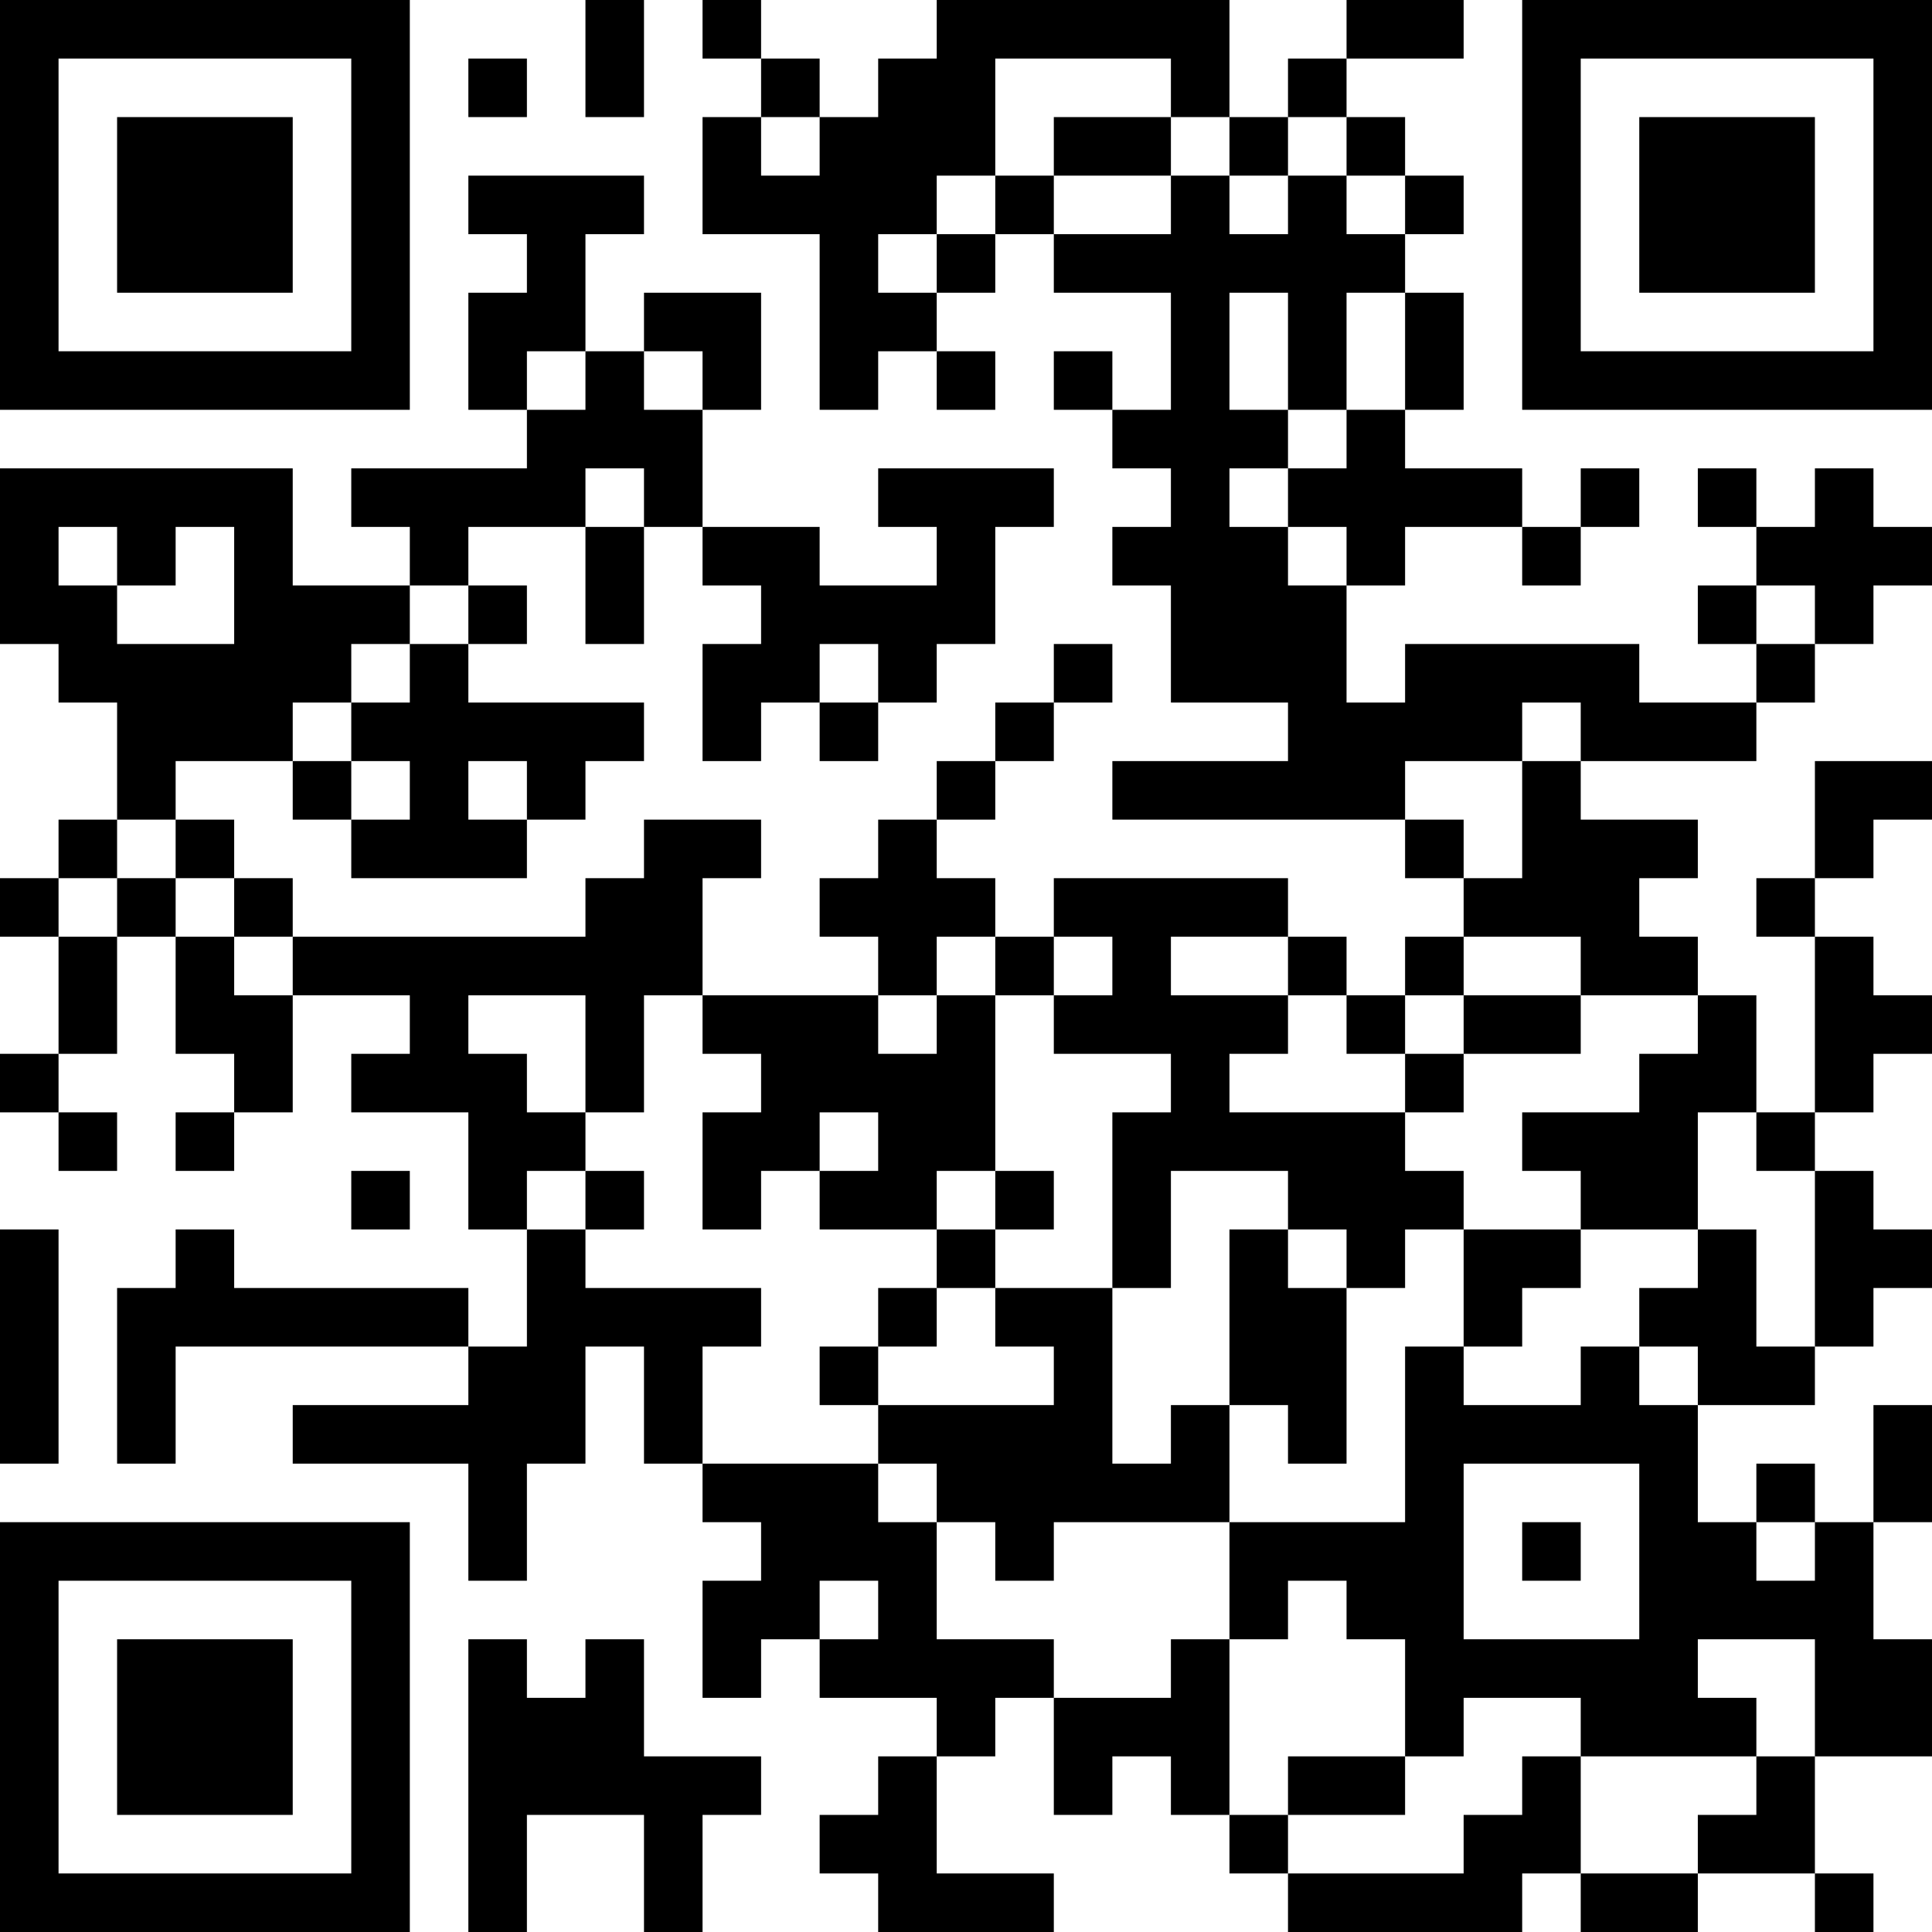 <?xml version="1.0" standalone="no"?>
<svg xmlns="http://www.w3.org/2000/svg" version="1.1" width="231" height="231">
	<!-- Created with https://api.qrserver.com (QR Code API, see goQR.me/api for information) -->
	<title>QR Code</title>
	<desc>https://clickback24-landing.vercel.app/newsletter/appredirect</desc>
	<rect style="fill:rgb(255, 255, 255);fill-opacity:0" x="0" y="0" width="231" height="231" />
	<g id="elements">
		<path style="fill:rgb(0, 0, 0)" d="M 0,0 l 7,0 0,7 -7,0 z M 7,0 l 7,0 0,7 -7,0 z M 14,0 l 7,0 0,7 -7,0 z M 21,0 l 7,0 0,7 -7,0 z M 28,0 l 7,0 0,7 -7,0 z M 35,0 l 7,0 0,7 -7,0 z M 42,0 l 7,0 0,7 -7,0 z M 70,0 l 7,0 0,7 -7,0 z M 84,0 l 7,0 0,7 -7,0 z M 112,0 l 7,0 0,7 -7,0 z M 119,0 l 7,0 0,7 -7,0 z M 126,0 l 7,0 0,7 -7,0 z M 133,0 l 7,0 0,7 -7,0 z M 140,0 l 7,0 0,7 -7,0 z M 161,0 l 7,0 0,7 -7,0 z M 168,0 l 7,0 0,7 -7,0 z M 182,0 l 7,0 0,7 -7,0 z M 189,0 l 7,0 0,7 -7,0 z M 196,0 l 7,0 0,7 -7,0 z M 203,0 l 7,0 0,7 -7,0 z M 210,0 l 7,0 0,7 -7,0 z M 217,0 l 7,0 0,7 -7,0 z M 224,0 l 7,0 0,7 -7,0 z M 0,7 l 7,0 0,7 -7,0 z M 42,7 l 7,0 0,7 -7,0 z M 56,7 l 7,0 0,7 -7,0 z M 70,7 l 7,0 0,7 -7,0 z M 91,7 l 7,0 0,7 -7,0 z M 105,7 l 7,0 0,7 -7,0 z M 112,7 l 7,0 0,7 -7,0 z M 140,7 l 7,0 0,7 -7,0 z M 154,7 l 7,0 0,7 -7,0 z M 182,7 l 7,0 0,7 -7,0 z M 224,7 l 7,0 0,7 -7,0 z M 0,14 l 7,0 0,7 -7,0 z M 14,14 l 7,0 0,7 -7,0 z M 21,14 l 7,0 0,7 -7,0 z M 28,14 l 7,0 0,7 -7,0 z M 42,14 l 7,0 0,7 -7,0 z M 84,14 l 7,0 0,7 -7,0 z M 98,14 l 7,0 0,7 -7,0 z M 105,14 l 7,0 0,7 -7,0 z M 112,14 l 7,0 0,7 -7,0 z M 126,14 l 7,0 0,7 -7,0 z M 133,14 l 7,0 0,7 -7,0 z M 147,14 l 7,0 0,7 -7,0 z M 161,14 l 7,0 0,7 -7,0 z M 182,14 l 7,0 0,7 -7,0 z M 196,14 l 7,0 0,7 -7,0 z M 203,14 l 7,0 0,7 -7,0 z M 210,14 l 7,0 0,7 -7,0 z M 224,14 l 7,0 0,7 -7,0 z M 0,21 l 7,0 0,7 -7,0 z M 14,21 l 7,0 0,7 -7,0 z M 21,21 l 7,0 0,7 -7,0 z M 28,21 l 7,0 0,7 -7,0 z M 42,21 l 7,0 0,7 -7,0 z M 56,21 l 7,0 0,7 -7,0 z M 63,21 l 7,0 0,7 -7,0 z M 70,21 l 7,0 0,7 -7,0 z M 84,21 l 7,0 0,7 -7,0 z M 91,21 l 7,0 0,7 -7,0 z M 98,21 l 7,0 0,7 -7,0 z M 105,21 l 7,0 0,7 -7,0 z M 119,21 l 7,0 0,7 -7,0 z M 140,21 l 7,0 0,7 -7,0 z M 154,21 l 7,0 0,7 -7,0 z M 168,21 l 7,0 0,7 -7,0 z M 182,21 l 7,0 0,7 -7,0 z M 196,21 l 7,0 0,7 -7,0 z M 203,21 l 7,0 0,7 -7,0 z M 210,21 l 7,0 0,7 -7,0 z M 224,21 l 7,0 0,7 -7,0 z M 0,28 l 7,0 0,7 -7,0 z M 14,28 l 7,0 0,7 -7,0 z M 21,28 l 7,0 0,7 -7,0 z M 28,28 l 7,0 0,7 -7,0 z M 42,28 l 7,0 0,7 -7,0 z M 63,28 l 7,0 0,7 -7,0 z M 98,28 l 7,0 0,7 -7,0 z M 112,28 l 7,0 0,7 -7,0 z M 126,28 l 7,0 0,7 -7,0 z M 133,28 l 7,0 0,7 -7,0 z M 140,28 l 7,0 0,7 -7,0 z M 147,28 l 7,0 0,7 -7,0 z M 154,28 l 7,0 0,7 -7,0 z M 161,28 l 7,0 0,7 -7,0 z M 182,28 l 7,0 0,7 -7,0 z M 196,28 l 7,0 0,7 -7,0 z M 203,28 l 7,0 0,7 -7,0 z M 210,28 l 7,0 0,7 -7,0 z M 224,28 l 7,0 0,7 -7,0 z M 0,35 l 7,0 0,7 -7,0 z M 42,35 l 7,0 0,7 -7,0 z M 56,35 l 7,0 0,7 -7,0 z M 63,35 l 7,0 0,7 -7,0 z M 77,35 l 7,0 0,7 -7,0 z M 84,35 l 7,0 0,7 -7,0 z M 98,35 l 7,0 0,7 -7,0 z M 105,35 l 7,0 0,7 -7,0 z M 140,35 l 7,0 0,7 -7,0 z M 154,35 l 7,0 0,7 -7,0 z M 168,35 l 7,0 0,7 -7,0 z M 182,35 l 7,0 0,7 -7,0 z M 224,35 l 7,0 0,7 -7,0 z M 0,42 l 7,0 0,7 -7,0 z M 7,42 l 7,0 0,7 -7,0 z M 14,42 l 7,0 0,7 -7,0 z M 21,42 l 7,0 0,7 -7,0 z M 28,42 l 7,0 0,7 -7,0 z M 35,42 l 7,0 0,7 -7,0 z M 42,42 l 7,0 0,7 -7,0 z M 56,42 l 7,0 0,7 -7,0 z M 70,42 l 7,0 0,7 -7,0 z M 84,42 l 7,0 0,7 -7,0 z M 98,42 l 7,0 0,7 -7,0 z M 112,42 l 7,0 0,7 -7,0 z M 126,42 l 7,0 0,7 -7,0 z M 140,42 l 7,0 0,7 -7,0 z M 154,42 l 7,0 0,7 -7,0 z M 168,42 l 7,0 0,7 -7,0 z M 182,42 l 7,0 0,7 -7,0 z M 189,42 l 7,0 0,7 -7,0 z M 196,42 l 7,0 0,7 -7,0 z M 203,42 l 7,0 0,7 -7,0 z M 210,42 l 7,0 0,7 -7,0 z M 217,42 l 7,0 0,7 -7,0 z M 224,42 l 7,0 0,7 -7,0 z M 63,49 l 7,0 0,7 -7,0 z M 70,49 l 7,0 0,7 -7,0 z M 77,49 l 7,0 0,7 -7,0 z M 133,49 l 7,0 0,7 -7,0 z M 140,49 l 7,0 0,7 -7,0 z M 147,49 l 7,0 0,7 -7,0 z M 161,49 l 7,0 0,7 -7,0 z M 0,56 l 7,0 0,7 -7,0 z M 7,56 l 7,0 0,7 -7,0 z M 14,56 l 7,0 0,7 -7,0 z M 21,56 l 7,0 0,7 -7,0 z M 28,56 l 7,0 0,7 -7,0 z M 42,56 l 7,0 0,7 -7,0 z M 49,56 l 7,0 0,7 -7,0 z M 56,56 l 7,0 0,7 -7,0 z M 63,56 l 7,0 0,7 -7,0 z M 77,56 l 7,0 0,7 -7,0 z M 105,56 l 7,0 0,7 -7,0 z M 112,56 l 7,0 0,7 -7,0 z M 119,56 l 7,0 0,7 -7,0 z M 140,56 l 7,0 0,7 -7,0 z M 154,56 l 7,0 0,7 -7,0 z M 161,56 l 7,0 0,7 -7,0 z M 168,56 l 7,0 0,7 -7,0 z M 175,56 l 7,0 0,7 -7,0 z M 189,56 l 7,0 0,7 -7,0 z M 203,56 l 7,0 0,7 -7,0 z M 217,56 l 7,0 0,7 -7,0 z M 0,63 l 7,0 0,7 -7,0 z M 14,63 l 7,0 0,7 -7,0 z M 28,63 l 7,0 0,7 -7,0 z M 49,63 l 7,0 0,7 -7,0 z M 70,63 l 7,0 0,7 -7,0 z M 84,63 l 7,0 0,7 -7,0 z M 91,63 l 7,0 0,7 -7,0 z M 112,63 l 7,0 0,7 -7,0 z M 133,63 l 7,0 0,7 -7,0 z M 140,63 l 7,0 0,7 -7,0 z M 147,63 l 7,0 0,7 -7,0 z M 161,63 l 7,0 0,7 -7,0 z M 182,63 l 7,0 0,7 -7,0 z M 210,63 l 7,0 0,7 -7,0 z M 217,63 l 7,0 0,7 -7,0 z M 224,63 l 7,0 0,7 -7,0 z M 0,70 l 7,0 0,7 -7,0 z M 7,70 l 7,0 0,7 -7,0 z M 28,70 l 7,0 0,7 -7,0 z M 35,70 l 7,0 0,7 -7,0 z M 42,70 l 7,0 0,7 -7,0 z M 56,70 l 7,0 0,7 -7,0 z M 70,70 l 7,0 0,7 -7,0 z M 91,70 l 7,0 0,7 -7,0 z M 98,70 l 7,0 0,7 -7,0 z M 105,70 l 7,0 0,7 -7,0 z M 112,70 l 7,0 0,7 -7,0 z M 140,70 l 7,0 0,7 -7,0 z M 147,70 l 7,0 0,7 -7,0 z M 154,70 l 7,0 0,7 -7,0 z M 203,70 l 7,0 0,7 -7,0 z M 217,70 l 7,0 0,7 -7,0 z M 7,77 l 7,0 0,7 -7,0 z M 14,77 l 7,0 0,7 -7,0 z M 21,77 l 7,0 0,7 -7,0 z M 28,77 l 7,0 0,7 -7,0 z M 35,77 l 7,0 0,7 -7,0 z M 49,77 l 7,0 0,7 -7,0 z M 84,77 l 7,0 0,7 -7,0 z M 91,77 l 7,0 0,7 -7,0 z M 105,77 l 7,0 0,7 -7,0 z M 126,77 l 7,0 0,7 -7,0 z M 140,77 l 7,0 0,7 -7,0 z M 147,77 l 7,0 0,7 -7,0 z M 154,77 l 7,0 0,7 -7,0 z M 168,77 l 7,0 0,7 -7,0 z M 175,77 l 7,0 0,7 -7,0 z M 182,77 l 7,0 0,7 -7,0 z M 189,77 l 7,0 0,7 -7,0 z M 210,77 l 7,0 0,7 -7,0 z M 14,84 l 7,0 0,7 -7,0 z M 21,84 l 7,0 0,7 -7,0 z M 28,84 l 7,0 0,7 -7,0 z M 42,84 l 7,0 0,7 -7,0 z M 49,84 l 7,0 0,7 -7,0 z M 56,84 l 7,0 0,7 -7,0 z M 63,84 l 7,0 0,7 -7,0 z M 70,84 l 7,0 0,7 -7,0 z M 84,84 l 7,0 0,7 -7,0 z M 98,84 l 7,0 0,7 -7,0 z M 119,84 l 7,0 0,7 -7,0 z M 154,84 l 7,0 0,7 -7,0 z M 161,84 l 7,0 0,7 -7,0 z M 168,84 l 7,0 0,7 -7,0 z M 175,84 l 7,0 0,7 -7,0 z M 189,84 l 7,0 0,7 -7,0 z M 196,84 l 7,0 0,7 -7,0 z M 203,84 l 7,0 0,7 -7,0 z M 14,91 l 7,0 0,7 -7,0 z M 35,91 l 7,0 0,7 -7,0 z M 49,91 l 7,0 0,7 -7,0 z M 63,91 l 7,0 0,7 -7,0 z M 112,91 l 7,0 0,7 -7,0 z M 133,91 l 7,0 0,7 -7,0 z M 140,91 l 7,0 0,7 -7,0 z M 147,91 l 7,0 0,7 -7,0 z M 154,91 l 7,0 0,7 -7,0 z M 161,91 l 7,0 0,7 -7,0 z M 182,91 l 7,0 0,7 -7,0 z M 217,91 l 7,0 0,7 -7,0 z M 224,91 l 7,0 0,7 -7,0 z M 7,98 l 7,0 0,7 -7,0 z M 21,98 l 7,0 0,7 -7,0 z M 42,98 l 7,0 0,7 -7,0 z M 49,98 l 7,0 0,7 -7,0 z M 56,98 l 7,0 0,7 -7,0 z M 77,98 l 7,0 0,7 -7,0 z M 84,98 l 7,0 0,7 -7,0 z M 105,98 l 7,0 0,7 -7,0 z M 168,98 l 7,0 0,7 -7,0 z M 182,98 l 7,0 0,7 -7,0 z M 189,98 l 7,0 0,7 -7,0 z M 196,98 l 7,0 0,7 -7,0 z M 217,98 l 7,0 0,7 -7,0 z M 0,105 l 7,0 0,7 -7,0 z M 14,105 l 7,0 0,7 -7,0 z M 28,105 l 7,0 0,7 -7,0 z M 70,105 l 7,0 0,7 -7,0 z M 77,105 l 7,0 0,7 -7,0 z M 98,105 l 7,0 0,7 -7,0 z M 105,105 l 7,0 0,7 -7,0 z M 112,105 l 7,0 0,7 -7,0 z M 126,105 l 7,0 0,7 -7,0 z M 133,105 l 7,0 0,7 -7,0 z M 140,105 l 7,0 0,7 -7,0 z M 147,105 l 7,0 0,7 -7,0 z M 175,105 l 7,0 0,7 -7,0 z M 182,105 l 7,0 0,7 -7,0 z M 189,105 l 7,0 0,7 -7,0 z M 210,105 l 7,0 0,7 -7,0 z M 7,112 l 7,0 0,7 -7,0 z M 21,112 l 7,0 0,7 -7,0 z M 35,112 l 7,0 0,7 -7,0 z M 42,112 l 7,0 0,7 -7,0 z M 49,112 l 7,0 0,7 -7,0 z M 56,112 l 7,0 0,7 -7,0 z M 63,112 l 7,0 0,7 -7,0 z M 70,112 l 7,0 0,7 -7,0 z M 77,112 l 7,0 0,7 -7,0 z M 105,112 l 7,0 0,7 -7,0 z M 119,112 l 7,0 0,7 -7,0 z M 133,112 l 7,0 0,7 -7,0 z M 154,112 l 7,0 0,7 -7,0 z M 168,112 l 7,0 0,7 -7,0 z M 189,112 l 7,0 0,7 -7,0 z M 196,112 l 7,0 0,7 -7,0 z M 217,112 l 7,0 0,7 -7,0 z M 7,119 l 7,0 0,7 -7,0 z M 21,119 l 7,0 0,7 -7,0 z M 28,119 l 7,0 0,7 -7,0 z M 49,119 l 7,0 0,7 -7,0 z M 70,119 l 7,0 0,7 -7,0 z M 84,119 l 7,0 0,7 -7,0 z M 91,119 l 7,0 0,7 -7,0 z M 98,119 l 7,0 0,7 -7,0 z M 112,119 l 7,0 0,7 -7,0 z M 126,119 l 7,0 0,7 -7,0 z M 133,119 l 7,0 0,7 -7,0 z M 140,119 l 7,0 0,7 -7,0 z M 147,119 l 7,0 0,7 -7,0 z M 161,119 l 7,0 0,7 -7,0 z M 175,119 l 7,0 0,7 -7,0 z M 182,119 l 7,0 0,7 -7,0 z M 203,119 l 7,0 0,7 -7,0 z M 217,119 l 7,0 0,7 -7,0 z M 224,119 l 7,0 0,7 -7,0 z M 0,126 l 7,0 0,7 -7,0 z M 28,126 l 7,0 0,7 -7,0 z M 42,126 l 7,0 0,7 -7,0 z M 49,126 l 7,0 0,7 -7,0 z M 56,126 l 7,0 0,7 -7,0 z M 70,126 l 7,0 0,7 -7,0 z M 91,126 l 7,0 0,7 -7,0 z M 98,126 l 7,0 0,7 -7,0 z M 105,126 l 7,0 0,7 -7,0 z M 112,126 l 7,0 0,7 -7,0 z M 140,126 l 7,0 0,7 -7,0 z M 168,126 l 7,0 0,7 -7,0 z M 196,126 l 7,0 0,7 -7,0 z M 203,126 l 7,0 0,7 -7,0 z M 217,126 l 7,0 0,7 -7,0 z M 7,133 l 7,0 0,7 -7,0 z M 21,133 l 7,0 0,7 -7,0 z M 56,133 l 7,0 0,7 -7,0 z M 63,133 l 7,0 0,7 -7,0 z M 84,133 l 7,0 0,7 -7,0 z M 91,133 l 7,0 0,7 -7,0 z M 105,133 l 7,0 0,7 -7,0 z M 112,133 l 7,0 0,7 -7,0 z M 133,133 l 7,0 0,7 -7,0 z M 140,133 l 7,0 0,7 -7,0 z M 147,133 l 7,0 0,7 -7,0 z M 154,133 l 7,0 0,7 -7,0 z M 161,133 l 7,0 0,7 -7,0 z M 182,133 l 7,0 0,7 -7,0 z M 189,133 l 7,0 0,7 -7,0 z M 196,133 l 7,0 0,7 -7,0 z M 210,133 l 7,0 0,7 -7,0 z M 42,140 l 7,0 0,7 -7,0 z M 56,140 l 7,0 0,7 -7,0 z M 70,140 l 7,0 0,7 -7,0 z M 84,140 l 7,0 0,7 -7,0 z M 98,140 l 7,0 0,7 -7,0 z M 105,140 l 7,0 0,7 -7,0 z M 119,140 l 7,0 0,7 -7,0 z M 133,140 l 7,0 0,7 -7,0 z M 154,140 l 7,0 0,7 -7,0 z M 161,140 l 7,0 0,7 -7,0 z M 168,140 l 7,0 0,7 -7,0 z M 189,140 l 7,0 0,7 -7,0 z M 196,140 l 7,0 0,7 -7,0 z M 217,140 l 7,0 0,7 -7,0 z M 0,147 l 7,0 0,7 -7,0 z M 21,147 l 7,0 0,7 -7,0 z M 63,147 l 7,0 0,7 -7,0 z M 112,147 l 7,0 0,7 -7,0 z M 133,147 l 7,0 0,7 -7,0 z M 147,147 l 7,0 0,7 -7,0 z M 161,147 l 7,0 0,7 -7,0 z M 175,147 l 7,0 0,7 -7,0 z M 182,147 l 7,0 0,7 -7,0 z M 203,147 l 7,0 0,7 -7,0 z M 217,147 l 7,0 0,7 -7,0 z M 224,147 l 7,0 0,7 -7,0 z M 0,154 l 7,0 0,7 -7,0 z M 14,154 l 7,0 0,7 -7,0 z M 21,154 l 7,0 0,7 -7,0 z M 28,154 l 7,0 0,7 -7,0 z M 35,154 l 7,0 0,7 -7,0 z M 42,154 l 7,0 0,7 -7,0 z M 49,154 l 7,0 0,7 -7,0 z M 63,154 l 7,0 0,7 -7,0 z M 70,154 l 7,0 0,7 -7,0 z M 77,154 l 7,0 0,7 -7,0 z M 84,154 l 7,0 0,7 -7,0 z M 105,154 l 7,0 0,7 -7,0 z M 119,154 l 7,0 0,7 -7,0 z M 126,154 l 7,0 0,7 -7,0 z M 147,154 l 7,0 0,7 -7,0 z M 154,154 l 7,0 0,7 -7,0 z M 175,154 l 7,0 0,7 -7,0 z M 196,154 l 7,0 0,7 -7,0 z M 203,154 l 7,0 0,7 -7,0 z M 217,154 l 7,0 0,7 -7,0 z M 0,161 l 7,0 0,7 -7,0 z M 14,161 l 7,0 0,7 -7,0 z M 56,161 l 7,0 0,7 -7,0 z M 63,161 l 7,0 0,7 -7,0 z M 77,161 l 7,0 0,7 -7,0 z M 98,161 l 7,0 0,7 -7,0 z M 126,161 l 7,0 0,7 -7,0 z M 147,161 l 7,0 0,7 -7,0 z M 154,161 l 7,0 0,7 -7,0 z M 168,161 l 7,0 0,7 -7,0 z M 189,161 l 7,0 0,7 -7,0 z M 203,161 l 7,0 0,7 -7,0 z M 210,161 l 7,0 0,7 -7,0 z M 0,168 l 7,0 0,7 -7,0 z M 14,168 l 7,0 0,7 -7,0 z M 35,168 l 7,0 0,7 -7,0 z M 42,168 l 7,0 0,7 -7,0 z M 49,168 l 7,0 0,7 -7,0 z M 56,168 l 7,0 0,7 -7,0 z M 63,168 l 7,0 0,7 -7,0 z M 77,168 l 7,0 0,7 -7,0 z M 105,168 l 7,0 0,7 -7,0 z M 112,168 l 7,0 0,7 -7,0 z M 119,168 l 7,0 0,7 -7,0 z M 126,168 l 7,0 0,7 -7,0 z M 140,168 l 7,0 0,7 -7,0 z M 154,168 l 7,0 0,7 -7,0 z M 168,168 l 7,0 0,7 -7,0 z M 175,168 l 7,0 0,7 -7,0 z M 182,168 l 7,0 0,7 -7,0 z M 189,168 l 7,0 0,7 -7,0 z M 196,168 l 7,0 0,7 -7,0 z M 224,168 l 7,0 0,7 -7,0 z M 56,175 l 7,0 0,7 -7,0 z M 84,175 l 7,0 0,7 -7,0 z M 91,175 l 7,0 0,7 -7,0 z M 98,175 l 7,0 0,7 -7,0 z M 112,175 l 7,0 0,7 -7,0 z M 119,175 l 7,0 0,7 -7,0 z M 126,175 l 7,0 0,7 -7,0 z M 133,175 l 7,0 0,7 -7,0 z M 140,175 l 7,0 0,7 -7,0 z M 168,175 l 7,0 0,7 -7,0 z M 196,175 l 7,0 0,7 -7,0 z M 210,175 l 7,0 0,7 -7,0 z M 224,175 l 7,0 0,7 -7,0 z M 0,182 l 7,0 0,7 -7,0 z M 7,182 l 7,0 0,7 -7,0 z M 14,182 l 7,0 0,7 -7,0 z M 21,182 l 7,0 0,7 -7,0 z M 28,182 l 7,0 0,7 -7,0 z M 35,182 l 7,0 0,7 -7,0 z M 42,182 l 7,0 0,7 -7,0 z M 56,182 l 7,0 0,7 -7,0 z M 91,182 l 7,0 0,7 -7,0 z M 98,182 l 7,0 0,7 -7,0 z M 105,182 l 7,0 0,7 -7,0 z M 119,182 l 7,0 0,7 -7,0 z M 147,182 l 7,0 0,7 -7,0 z M 154,182 l 7,0 0,7 -7,0 z M 161,182 l 7,0 0,7 -7,0 z M 168,182 l 7,0 0,7 -7,0 z M 182,182 l 7,0 0,7 -7,0 z M 196,182 l 7,0 0,7 -7,0 z M 203,182 l 7,0 0,7 -7,0 z M 217,182 l 7,0 0,7 -7,0 z M 0,189 l 7,0 0,7 -7,0 z M 42,189 l 7,0 0,7 -7,0 z M 84,189 l 7,0 0,7 -7,0 z M 91,189 l 7,0 0,7 -7,0 z M 105,189 l 7,0 0,7 -7,0 z M 147,189 l 7,0 0,7 -7,0 z M 161,189 l 7,0 0,7 -7,0 z M 168,189 l 7,0 0,7 -7,0 z M 196,189 l 7,0 0,7 -7,0 z M 203,189 l 7,0 0,7 -7,0 z M 210,189 l 7,0 0,7 -7,0 z M 217,189 l 7,0 0,7 -7,0 z M 0,196 l 7,0 0,7 -7,0 z M 14,196 l 7,0 0,7 -7,0 z M 21,196 l 7,0 0,7 -7,0 z M 28,196 l 7,0 0,7 -7,0 z M 42,196 l 7,0 0,7 -7,0 z M 56,196 l 7,0 0,7 -7,0 z M 70,196 l 7,0 0,7 -7,0 z M 84,196 l 7,0 0,7 -7,0 z M 98,196 l 7,0 0,7 -7,0 z M 105,196 l 7,0 0,7 -7,0 z M 112,196 l 7,0 0,7 -7,0 z M 119,196 l 7,0 0,7 -7,0 z M 140,196 l 7,0 0,7 -7,0 z M 168,196 l 7,0 0,7 -7,0 z M 175,196 l 7,0 0,7 -7,0 z M 182,196 l 7,0 0,7 -7,0 z M 189,196 l 7,0 0,7 -7,0 z M 196,196 l 7,0 0,7 -7,0 z M 217,196 l 7,0 0,7 -7,0 z M 224,196 l 7,0 0,7 -7,0 z M 0,203 l 7,0 0,7 -7,0 z M 14,203 l 7,0 0,7 -7,0 z M 21,203 l 7,0 0,7 -7,0 z M 28,203 l 7,0 0,7 -7,0 z M 42,203 l 7,0 0,7 -7,0 z M 56,203 l 7,0 0,7 -7,0 z M 63,203 l 7,0 0,7 -7,0 z M 70,203 l 7,0 0,7 -7,0 z M 112,203 l 7,0 0,7 -7,0 z M 126,203 l 7,0 0,7 -7,0 z M 133,203 l 7,0 0,7 -7,0 z M 140,203 l 7,0 0,7 -7,0 z M 168,203 l 7,0 0,7 -7,0 z M 189,203 l 7,0 0,7 -7,0 z M 196,203 l 7,0 0,7 -7,0 z M 203,203 l 7,0 0,7 -7,0 z M 217,203 l 7,0 0,7 -7,0 z M 224,203 l 7,0 0,7 -7,0 z M 0,210 l 7,0 0,7 -7,0 z M 14,210 l 7,0 0,7 -7,0 z M 21,210 l 7,0 0,7 -7,0 z M 28,210 l 7,0 0,7 -7,0 z M 42,210 l 7,0 0,7 -7,0 z M 56,210 l 7,0 0,7 -7,0 z M 63,210 l 7,0 0,7 -7,0 z M 70,210 l 7,0 0,7 -7,0 z M 77,210 l 7,0 0,7 -7,0 z M 84,210 l 7,0 0,7 -7,0 z M 105,210 l 7,0 0,7 -7,0 z M 126,210 l 7,0 0,7 -7,0 z M 140,210 l 7,0 0,7 -7,0 z M 154,210 l 7,0 0,7 -7,0 z M 161,210 l 7,0 0,7 -7,0 z M 182,210 l 7,0 0,7 -7,0 z M 210,210 l 7,0 0,7 -7,0 z M 0,217 l 7,0 0,7 -7,0 z M 42,217 l 7,0 0,7 -7,0 z M 56,217 l 7,0 0,7 -7,0 z M 77,217 l 7,0 0,7 -7,0 z M 98,217 l 7,0 0,7 -7,0 z M 105,217 l 7,0 0,7 -7,0 z M 147,217 l 7,0 0,7 -7,0 z M 175,217 l 7,0 0,7 -7,0 z M 182,217 l 7,0 0,7 -7,0 z M 203,217 l 7,0 0,7 -7,0 z M 210,217 l 7,0 0,7 -7,0 z M 0,224 l 7,0 0,7 -7,0 z M 7,224 l 7,0 0,7 -7,0 z M 14,224 l 7,0 0,7 -7,0 z M 21,224 l 7,0 0,7 -7,0 z M 28,224 l 7,0 0,7 -7,0 z M 35,224 l 7,0 0,7 -7,0 z M 42,224 l 7,0 0,7 -7,0 z M 56,224 l 7,0 0,7 -7,0 z M 77,224 l 7,0 0,7 -7,0 z M 105,224 l 7,0 0,7 -7,0 z M 112,224 l 7,0 0,7 -7,0 z M 119,224 l 7,0 0,7 -7,0 z M 154,224 l 7,0 0,7 -7,0 z M 161,224 l 7,0 0,7 -7,0 z M 168,224 l 7,0 0,7 -7,0 z M 175,224 l 7,0 0,7 -7,0 z M 189,224 l 7,0 0,7 -7,0 z M 196,224 l 7,0 0,7 -7,0 z M 217,224 l 7,0 0,7 -7,0 z " />
	</g>
</svg>
